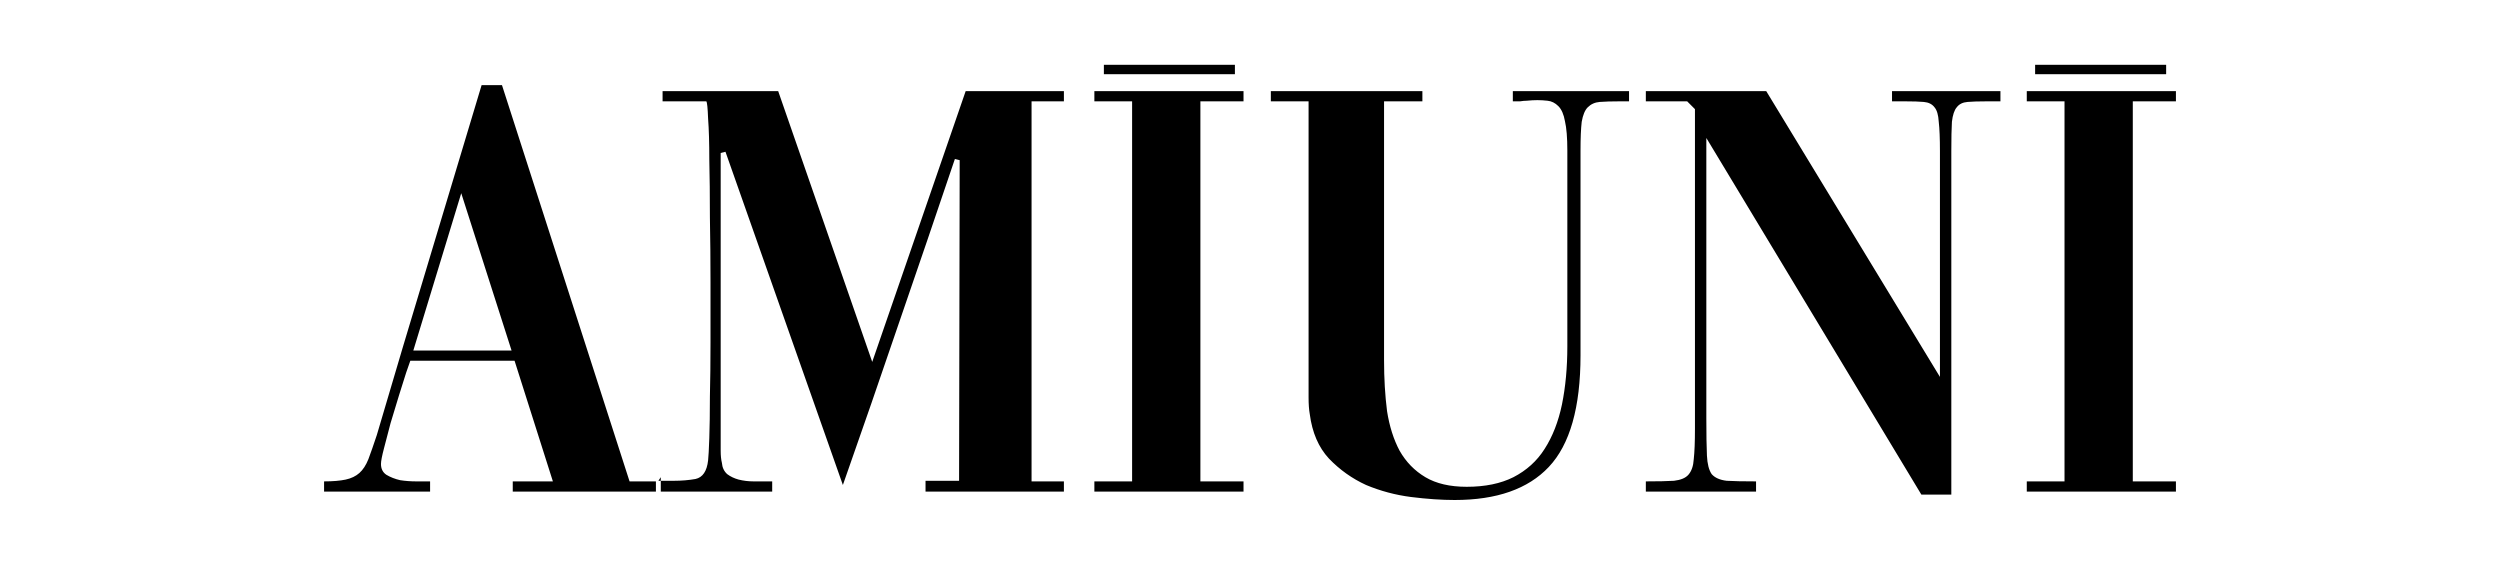 <svg xmlns="http://www.w3.org/2000/svg" fill="none" viewBox="0 0 1080 244" height="244" width="1080">
<path fill="black" d="M476.876 28H533.48V32.053H476.876V28ZM149.316 207.181C146.9 207.7 143.795 207.96 140 207.96V212.369H185.801V207.96H182.696H182.437H182.178H181.919H181.661H181.143H179.849C177.434 207.96 175.105 207.787 172.863 207.441C170.62 206.922 168.636 206.144 166.911 205.107C165.359 204.069 164.582 202.513 164.582 200.438C164.582 199.227 165.014 196.98 165.876 193.694C166.739 190.409 167.688 186.778 168.723 182.801L172.345 170.87C173.553 166.893 174.588 163.608 175.45 161.014L177.262 155.826H222.286L238.847 207.96H221.51V212.369H283.354V207.96H271.969L216.852 36.776H208.054L185.283 112.512C177.693 137.584 170.189 162.743 162.771 187.988C161.391 192.138 160.183 195.596 159.148 198.363C158.113 200.956 156.819 202.945 155.267 204.328C153.715 205.712 151.73 206.663 149.316 207.181ZM220.993 151.417H178.556L199.257 83.463L220.993 151.417ZM285.459 212.369V207.7H288.564H291.152C294.429 207.7 297.534 207.441 300.467 206.922C303.572 206.231 305.384 203.55 305.901 198.882C306.074 197.325 306.246 194.127 306.419 189.285C306.591 184.27 306.677 178.305 306.677 171.389C306.85 164.299 306.936 156.432 306.936 147.786V146.23V142.339V140.005V135.855V135.077V125.999V125.221V121.849C306.936 112.339 306.85 103.002 306.677 93.837C306.677 84.5 306.591 76.2 306.419 68.938C306.419 61.676 306.246 55.797 305.901 51.301C305.729 46.632 305.47 44.125 305.125 43.779H286.235V39.37H336.176L376.802 156.345L417.169 39.37H459.606V43.779H445.633V207.96H459.606V212.369H399.832V207.7H414.322L414.581 69.197L412.511 68.678C404.576 92.195 396.554 115.711 388.446 139.227C380.511 162.57 372.403 186 364.122 209.516L313.405 65.566L311.335 66.085V184.616V186.432V187.21V188.247V189.285V189.804V190.063V190.323V193.694V193.954V194.732C311.335 196.807 311.508 198.536 311.853 199.919C312.025 201.994 312.801 203.637 314.181 204.847C315.562 205.885 317.2 206.663 319.098 207.181C321.168 207.7 323.324 207.96 325.567 207.96H326.861H327.378H327.637H327.896H328.154H328.413H328.672H333.589V212.369H285.459ZM285.459 207.7V206.144L284.424 207.7H285.459ZM537.2 39.37H472.768V43.779H489.07V207.96H472.768V212.369H537.2V207.96H518.569V43.779H537.2V39.37ZM703.744 43.779H699.604C696.153 43.779 693.307 43.865 691.064 44.038C688.994 44.211 687.269 44.989 685.889 46.373C684.682 47.583 683.819 49.658 683.302 52.597C682.957 55.537 682.784 59.687 682.784 65.047V153.492C682.784 175.971 678.213 192.052 669.07 201.735C660.099 211.245 646.557 216 628.444 216C622.751 216 616.455 215.568 609.554 214.703C602.827 213.839 596.357 212.11 590.147 209.516C584.109 206.749 578.762 202.945 574.104 198.103C569.619 193.262 566.859 186.864 565.823 178.91C565.478 177.008 565.306 174.588 565.306 171.648V170.87V170.611V169.832V169.054V168.795V168.535V167.758V43.779H549.004V39.37H614.471V43.779H597.91V155.567C597.91 163.521 598.341 170.87 599.204 177.614C600.239 184.184 602.05 189.89 604.638 194.732C607.398 199.573 611.107 203.378 615.765 206.144C620.422 208.911 626.374 210.294 633.619 210.294C641.555 210.294 648.283 208.911 653.803 206.144C659.495 203.204 663.981 199.141 667.258 193.954C670.708 188.593 673.21 182.196 674.762 174.76C676.315 167.152 677.091 158.766 677.091 149.601V65.047C677.091 59.514 676.746 55.278 676.056 52.338C675.539 49.399 674.59 47.237 673.21 45.854C671.83 44.471 670.277 43.693 668.552 43.52C667 43.347 665.533 43.26 664.153 43.26C662.773 43.26 661.22 43.347 659.495 43.52C659.091 43.52 658.668 43.539 658.225 43.577C657.724 43.62 657.199 43.687 656.649 43.779H653.544V39.37H703.744V43.779ZM723.163 207.7C720.23 207.873 716.177 207.96 711.001 207.96V212.369H758.614V207.96C753.093 207.96 748.867 207.873 745.934 207.7C743.002 207.355 740.845 206.404 739.465 204.847C738.258 203.118 737.568 200.438 737.395 196.807C737.223 193.003 737.136 187.642 737.136 180.726V59.601L830.032 213.666H842.97V65.307C842.97 59.773 843.057 55.537 843.229 52.597C843.574 49.658 844.264 47.583 845.299 46.373C846.334 44.989 847.886 44.211 849.957 44.038C852.027 43.865 854.787 43.779 858.237 43.779H864.188V39.37H817.352V43.779H823.046C826.495 43.779 829.17 43.865 831.067 44.038C833.137 44.211 834.69 44.989 835.725 46.373C836.76 47.583 837.363 49.658 837.536 52.597C837.881 55.537 838.054 59.773 838.054 65.307V162.829L763.013 39.37H711.001V43.779H728.856L732.22 47.151V185.135C732.22 190.841 732.047 195.251 731.702 198.363C731.53 201.302 730.753 203.55 729.373 205.107C728.166 206.49 726.096 207.355 723.163 207.7ZM940 39.37H875.568V43.779H891.87V207.96H875.568V212.369H940V207.96H921.369V43.779H940V39.37ZM935.775 28H879.171V32.053H935.775V28Z" clip-rule="evenodd" fill-rule="evenodd"></path>
</svg>
